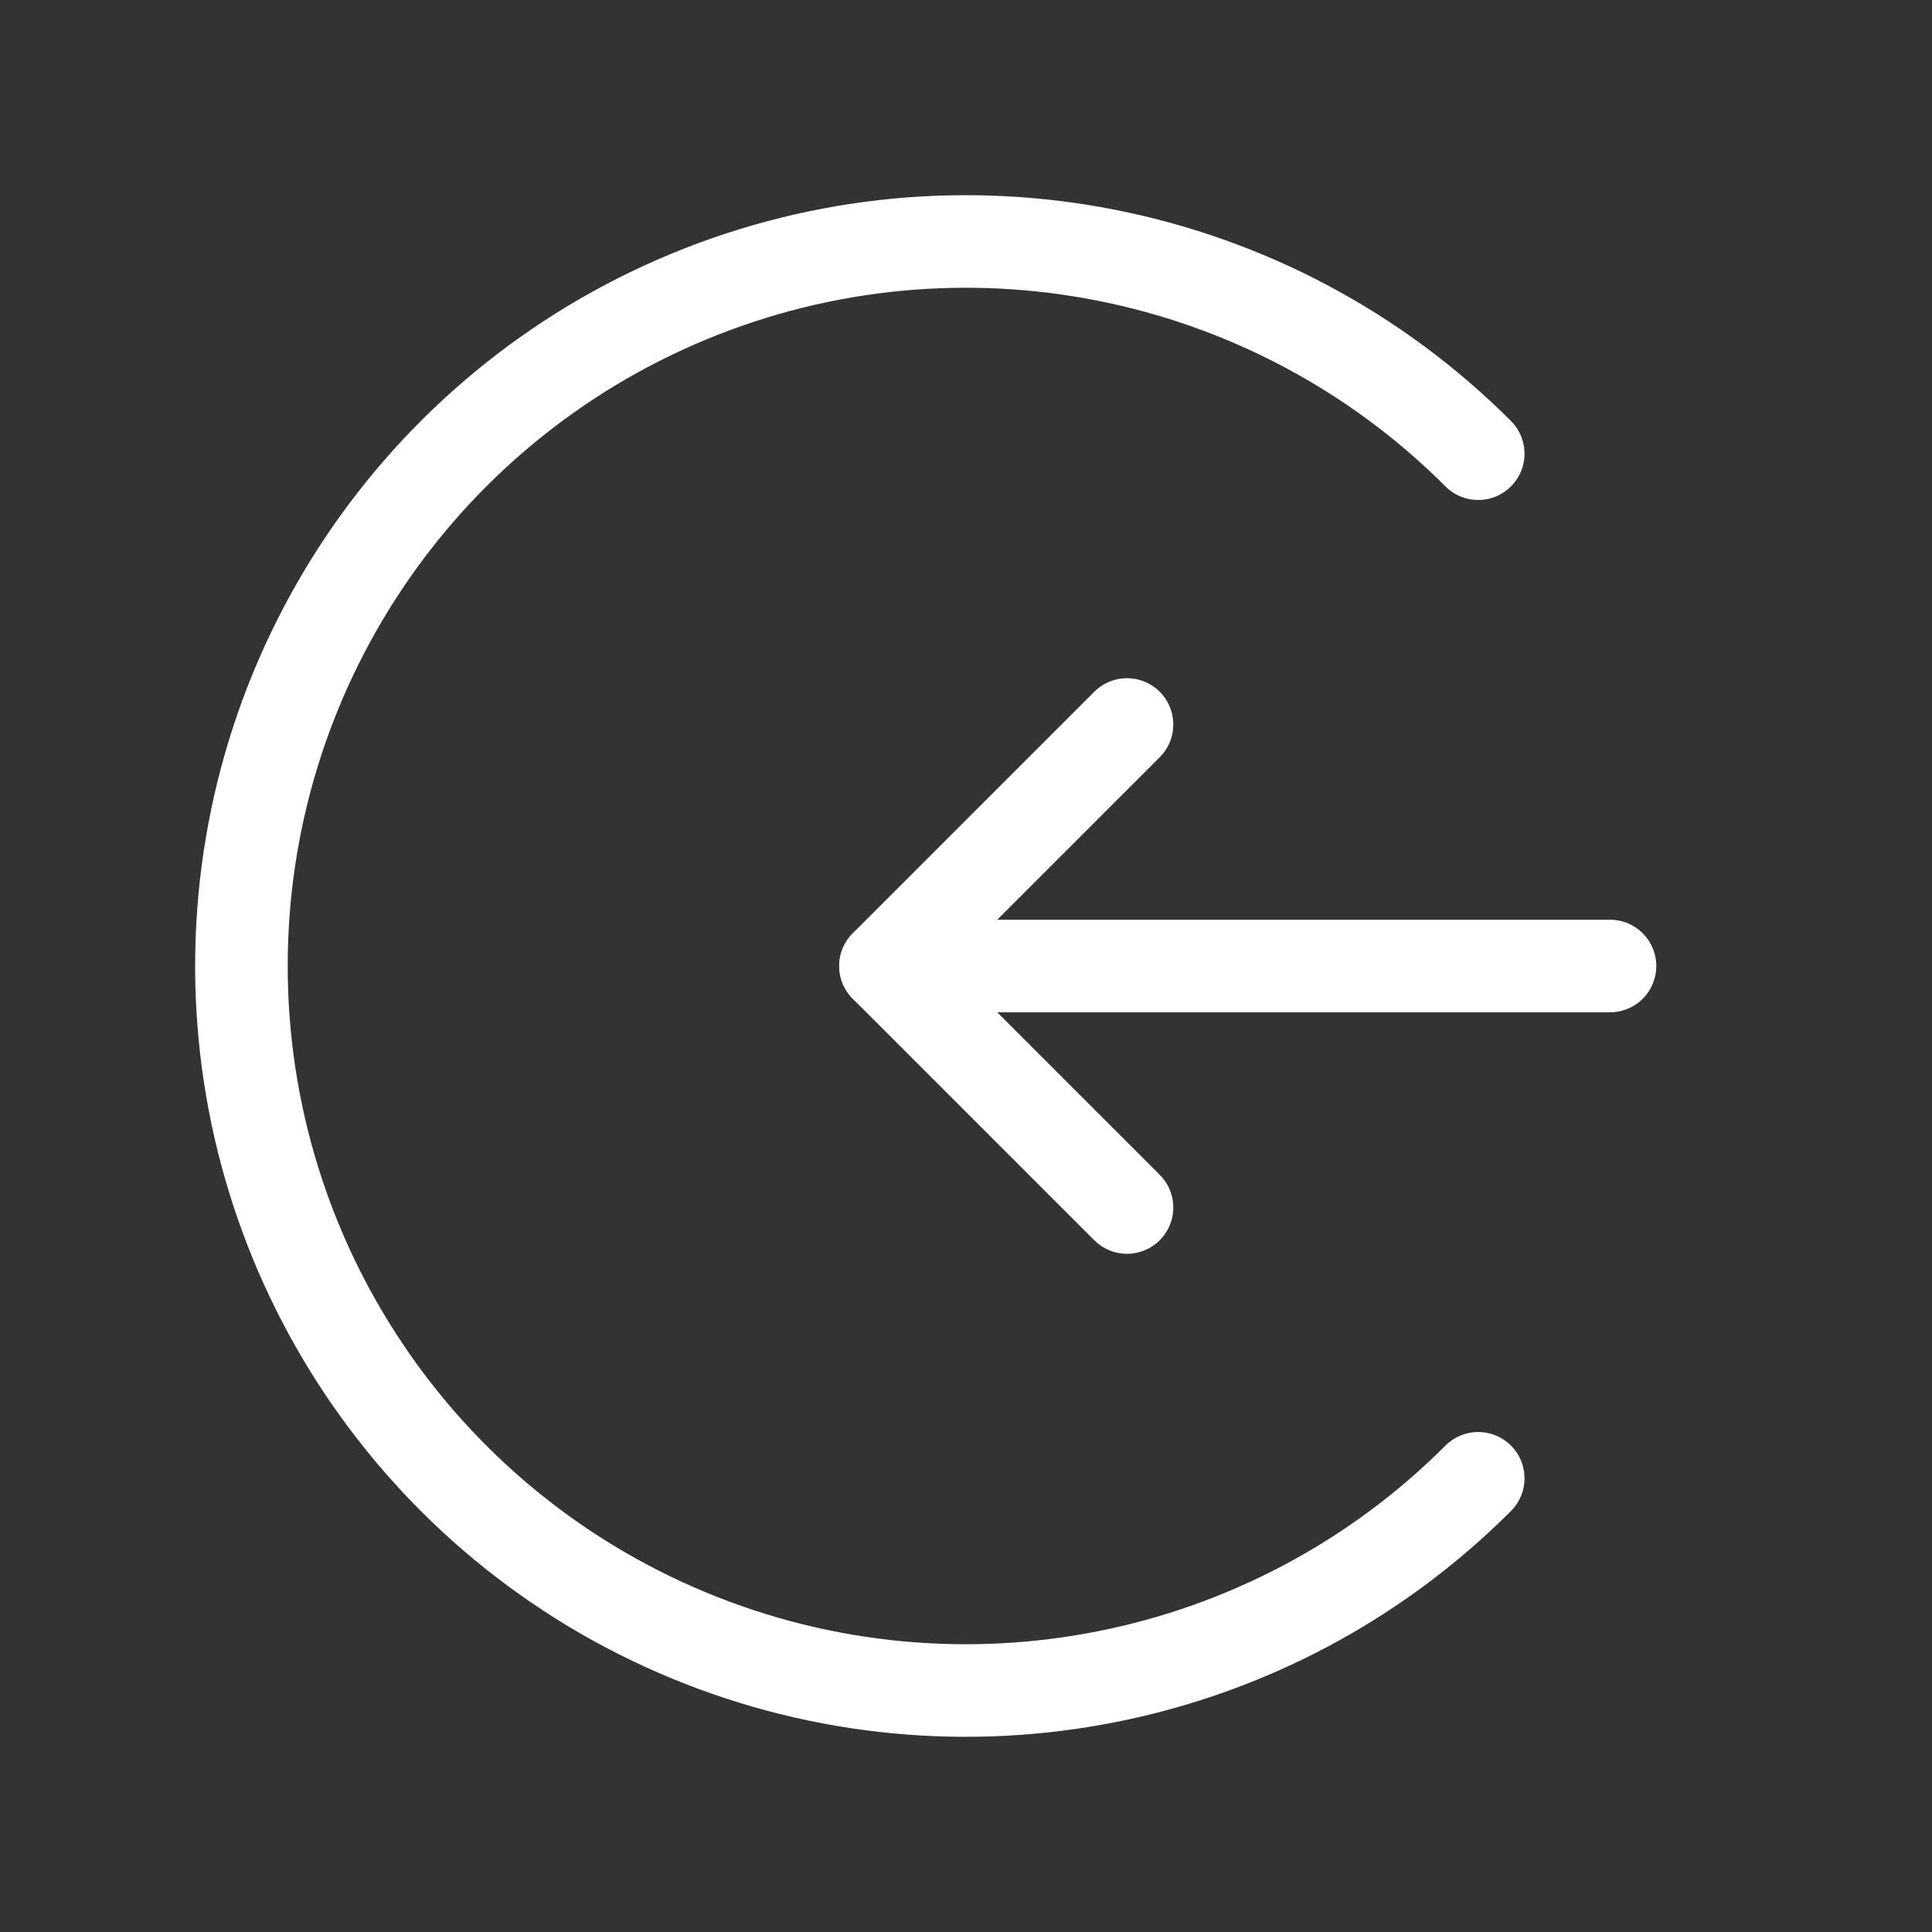<svg width="24" height="24" viewBox="0 0 24 24" fill="none" xmlns="http://www.w3.org/2000/svg">
<rect x="0" y="0" width="24" height="24" fill="#333333" stroke="none"/>
<path d="M18.363 5.636C15.789 3.062 11.918 2.292 8.555 3.685C5.192 5.078 2.999 8.36 2.999 12C2.999 15.64 5.192 18.922 8.555 20.315C11.918 21.708 15.789 20.938 18.363 18.364" stroke="white" stroke-width="1.15" stroke-linecap="round" stroke-linejoin="round"/>
<path d="M20 12H11" stroke="white" stroke-width="1.15" stroke-linecap="round" stroke-linejoin="round"/>
<path d="M14 15L11 12L14 9" stroke="white" stroke-width="1.15" stroke-linecap="round" stroke-linejoin="round"/>
</svg>
